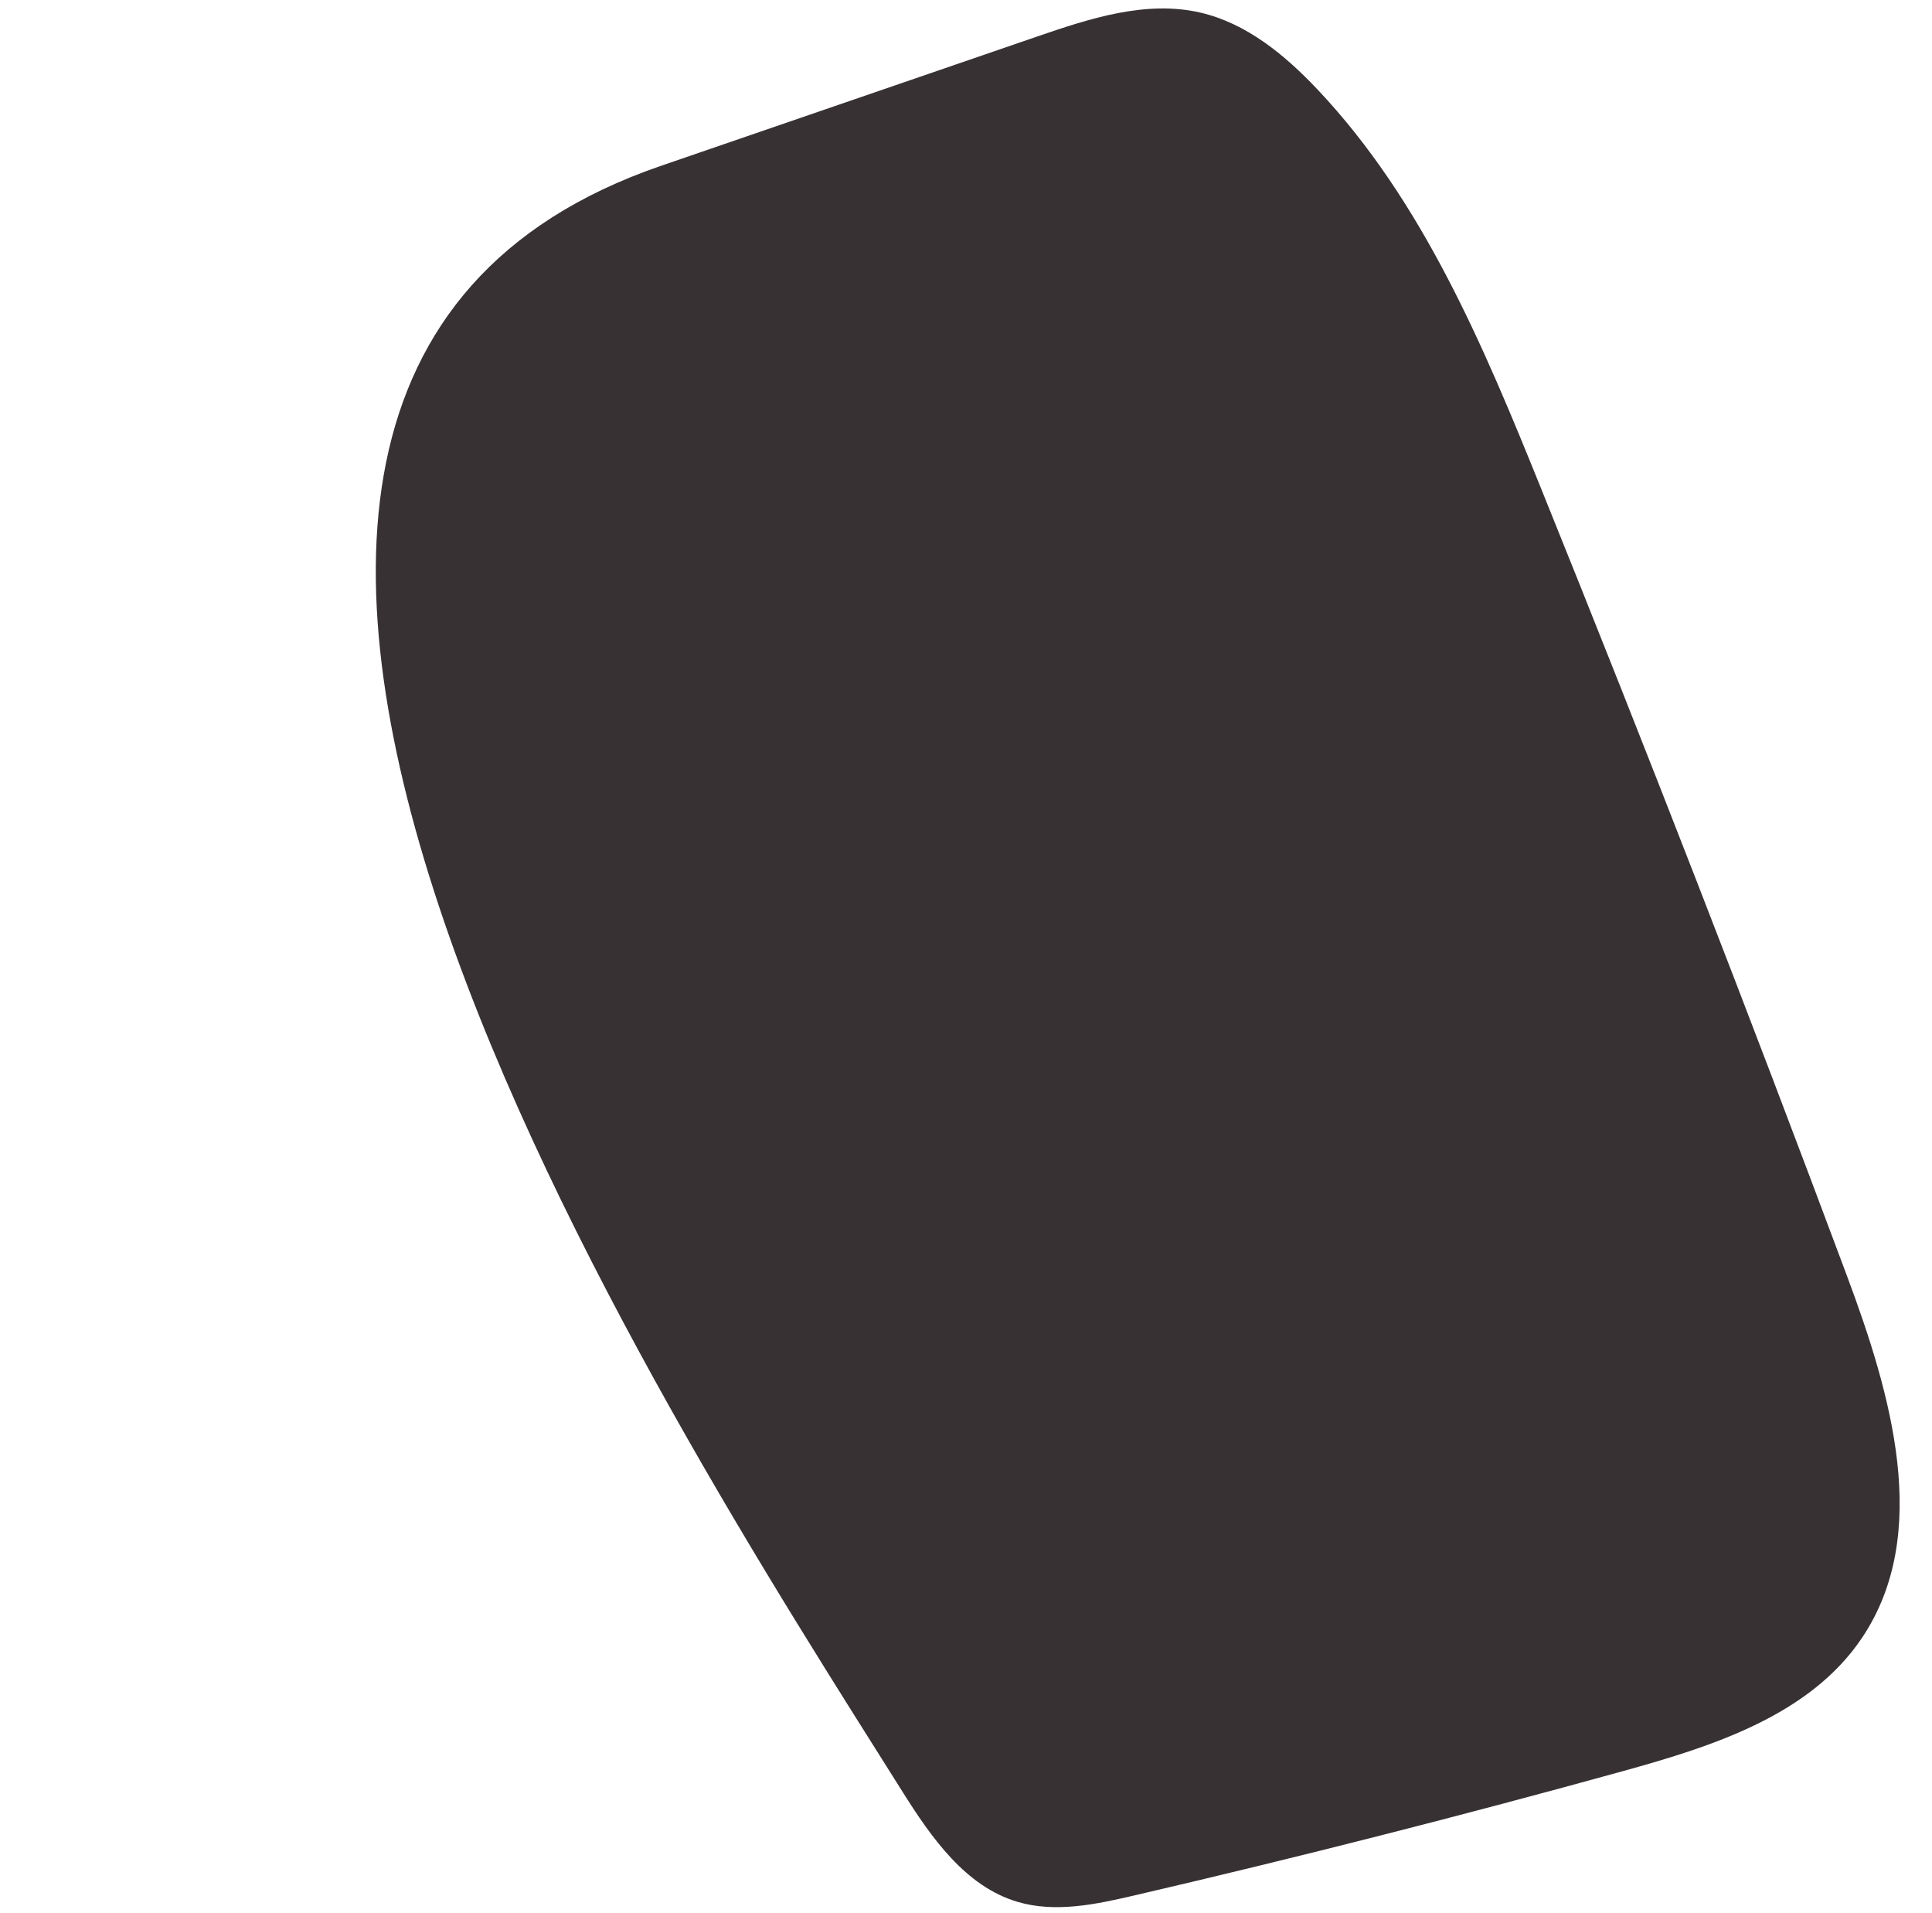 <?xml version="1.0" encoding="UTF-8" standalone="no"?><svg xmlns="http://www.w3.org/2000/svg" xmlns:xlink="http://www.w3.org/1999/xlink" fill="#000000" height="677.9" preserveAspectRatio="xMidYMid meet" version="1" viewBox="-133.2 -3.0 684.8 677.9" width="684.8" zoomAndPan="magnify"><g id="change1_1"><path d="M101.079,55.771,234.41,9.946c18.676-6.418,38.565-12.917,57.812-8.493,16.405,3.772,30.045,15.054,41.6,27.291,37.366,39.555,58.9,91.094,79.286,141.545q56.041,138.7,108.356,278.876c15.582,41.752,30.163,91.335,5.3,128.316-18.39,27.348-52.666,38.329-84.43,47.115q-86.228,23.85-173.393,44.117c-13.632,3.169-28.008,6.259-41.431,2.3-18.48-5.457-30.557-22.736-40.82-39.045C101.691,496.9-133.191,136.288,101.079,55.771Z" fill="#373134"/></g></svg>